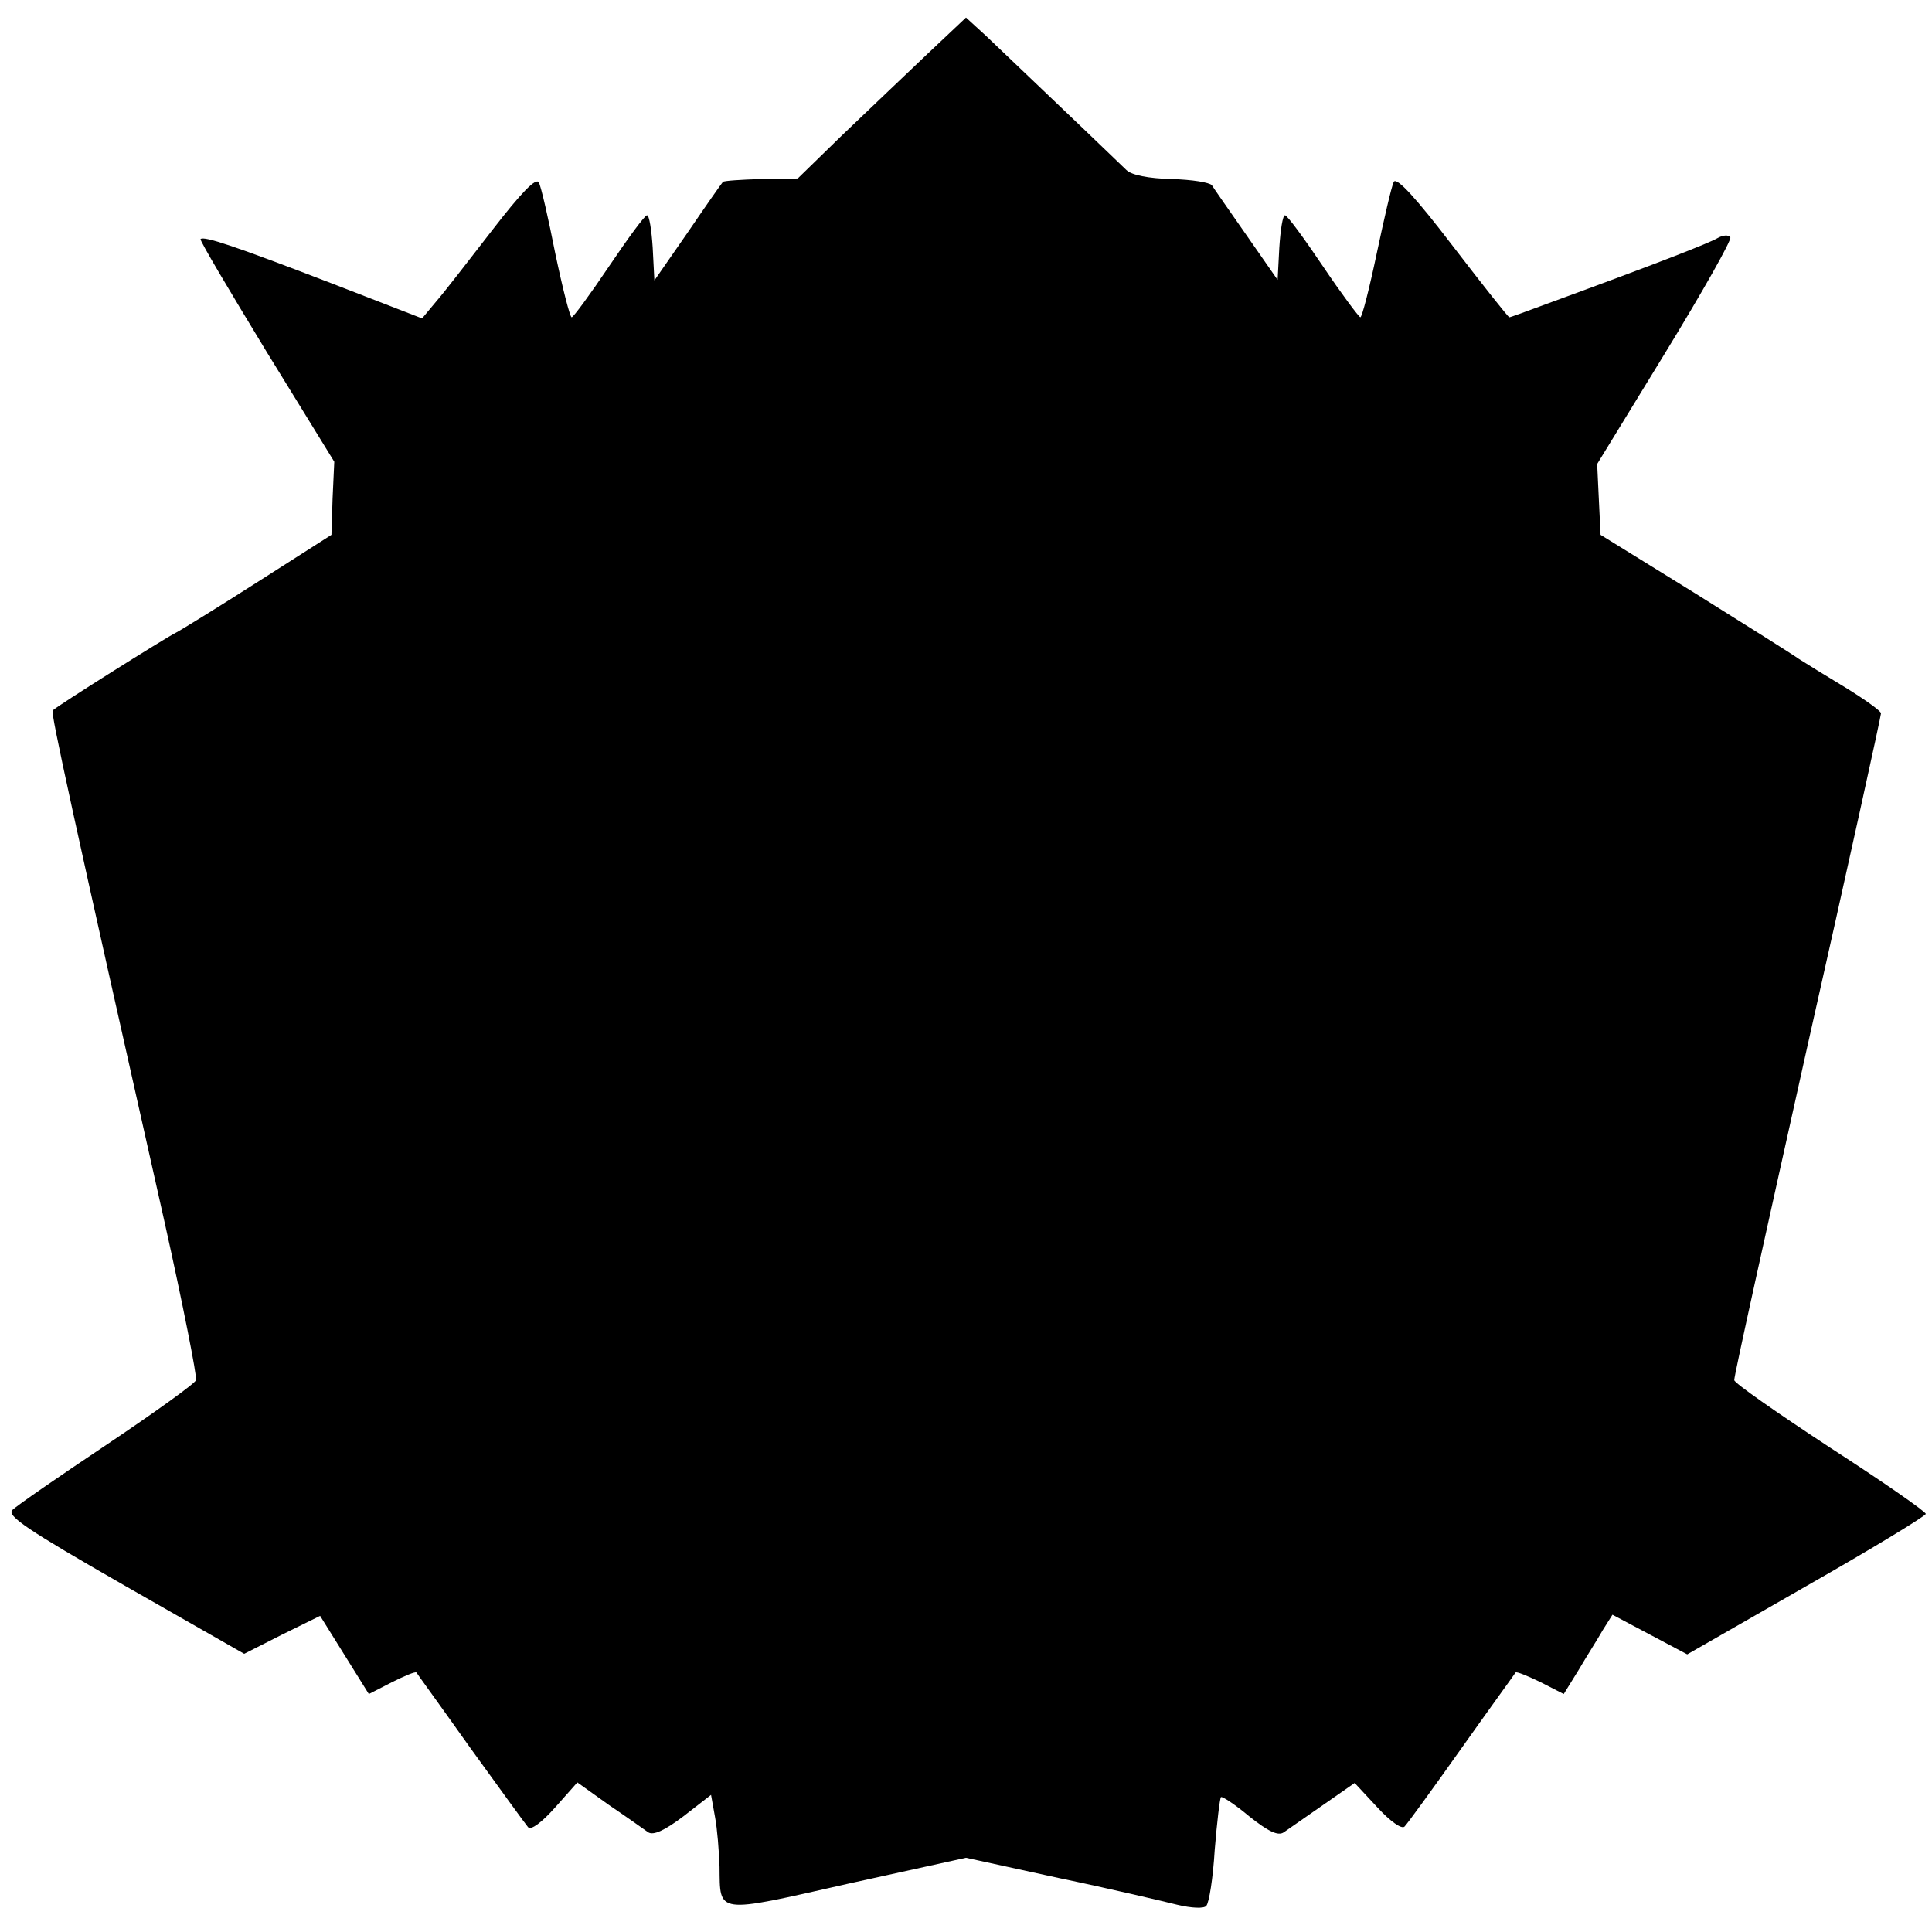 <?xml version="1.0" standalone="no"?>
<!DOCTYPE svg PUBLIC "-//W3C//DTD SVG 20010904//EN"
 "http://www.w3.org/TR/2001/REC-SVG-20010904/DTD/svg10.dtd">
<svg version="1.0" xmlns="http://www.w3.org/2000/svg"
 width="341pt" height="341pt" viewBox="0 0 341 341"
 preserveAspectRatio="xMidYMid meet">
<g transform="translate(0,341) scale(0.1,-0.1)"
fill="#000000" stroke="none">
<path d="M1635 3313 c-38 -36 -105 -100 -149 -142 l-78 -76 -65 -1 c-35 -1
-65 -3 -67 -5 -2 -2 -30 -42 -62 -89 l-59 -85 -3 58 c-2 31 -6 57 -10 57 -4 0
-34 -41 -67 -90 -33 -49 -63 -90 -66 -90 -3 0 -16 51 -29 113 -12 61 -25 118
-29 125 -5 9 -31 -18 -82 -84 -41 -53 -85 -110 -99 -126 l-25 -30 -160 62
c-169 65 -225 84 -231 78 -2 -2 51 -91 116 -198 l120 -195 -3 -65 -2 -64 -130
-83 c-72 -46 -137 -86 -145 -90 -15 -7 -211 -130 -217 -137 -4 -3 35 -181 197
-901 33 -148 58 -275 56 -281 -2 -6 -73 -57 -158 -114 -84 -56 -159 -108 -166
-115 -11 -10 26 -35 197 -133 l212 -121 67 34 67 33 43 -69 43 -69 41 21 c22
11 41 19 43 17 1 -2 44 -61 95 -133 52 -72 97 -134 102 -140 5 -6 24 8 48 35
l39 44 56 -40 c31 -21 62 -43 69 -48 9 -6 29 3 62 28 l49 38 7 -39 c4 -21 7
-60 8 -88 1 -84 -8 -83 226 -30 l209 46 165 -36 c91 -19 184 -41 208 -47 25
-6 47 -7 51 -2 5 5 12 49 15 99 4 49 9 91 11 93 2 2 25 -13 50 -34 34 -27 51
-35 61 -28 7 5 39 27 69 48 l56 39 40 -43 c23 -25 43 -39 48 -34 5 5 50 67
101 139 51 72 94 131 95 133 2 2 21 -6 44 -17 l41 -21 26 42 c14 24 34 55 43
71 l17 27 66 -35 66 -35 211 121 c116 66 211 124 210 127 0 4 -76 57 -169 117
-93 61 -169 114 -169 119 -1 5 58 270 129 589 72 319 130 583 130 588 0 4 -28
24 -62 45 -35 21 -72 44 -83 51 -11 8 -94 60 -185 117 l-165 102 -3 62 -3 63
120 196 c66 108 118 200 115 204 -3 5 -13 4 -22 -1 -15 -9 -107 -45 -301 -116
-35 -13 -65 -24 -67 -24 -2 0 -47 57 -100 126 -65 85 -99 122 -104 113 -4 -8
-17 -65 -30 -126 -13 -62 -26 -113 -29 -113 -3 1 -33 41 -66 90 -33 49 -63 90
-67 90 -4 0 -8 -26 -10 -57 l-3 -57 -55 79 c-30 43 -58 83 -61 88 -4 5 -35 10
-71 11 -41 1 -71 7 -80 16 -85 82 -221 211 -248 237 l-35 32 -70 -66z"/>
</g>
</svg>
